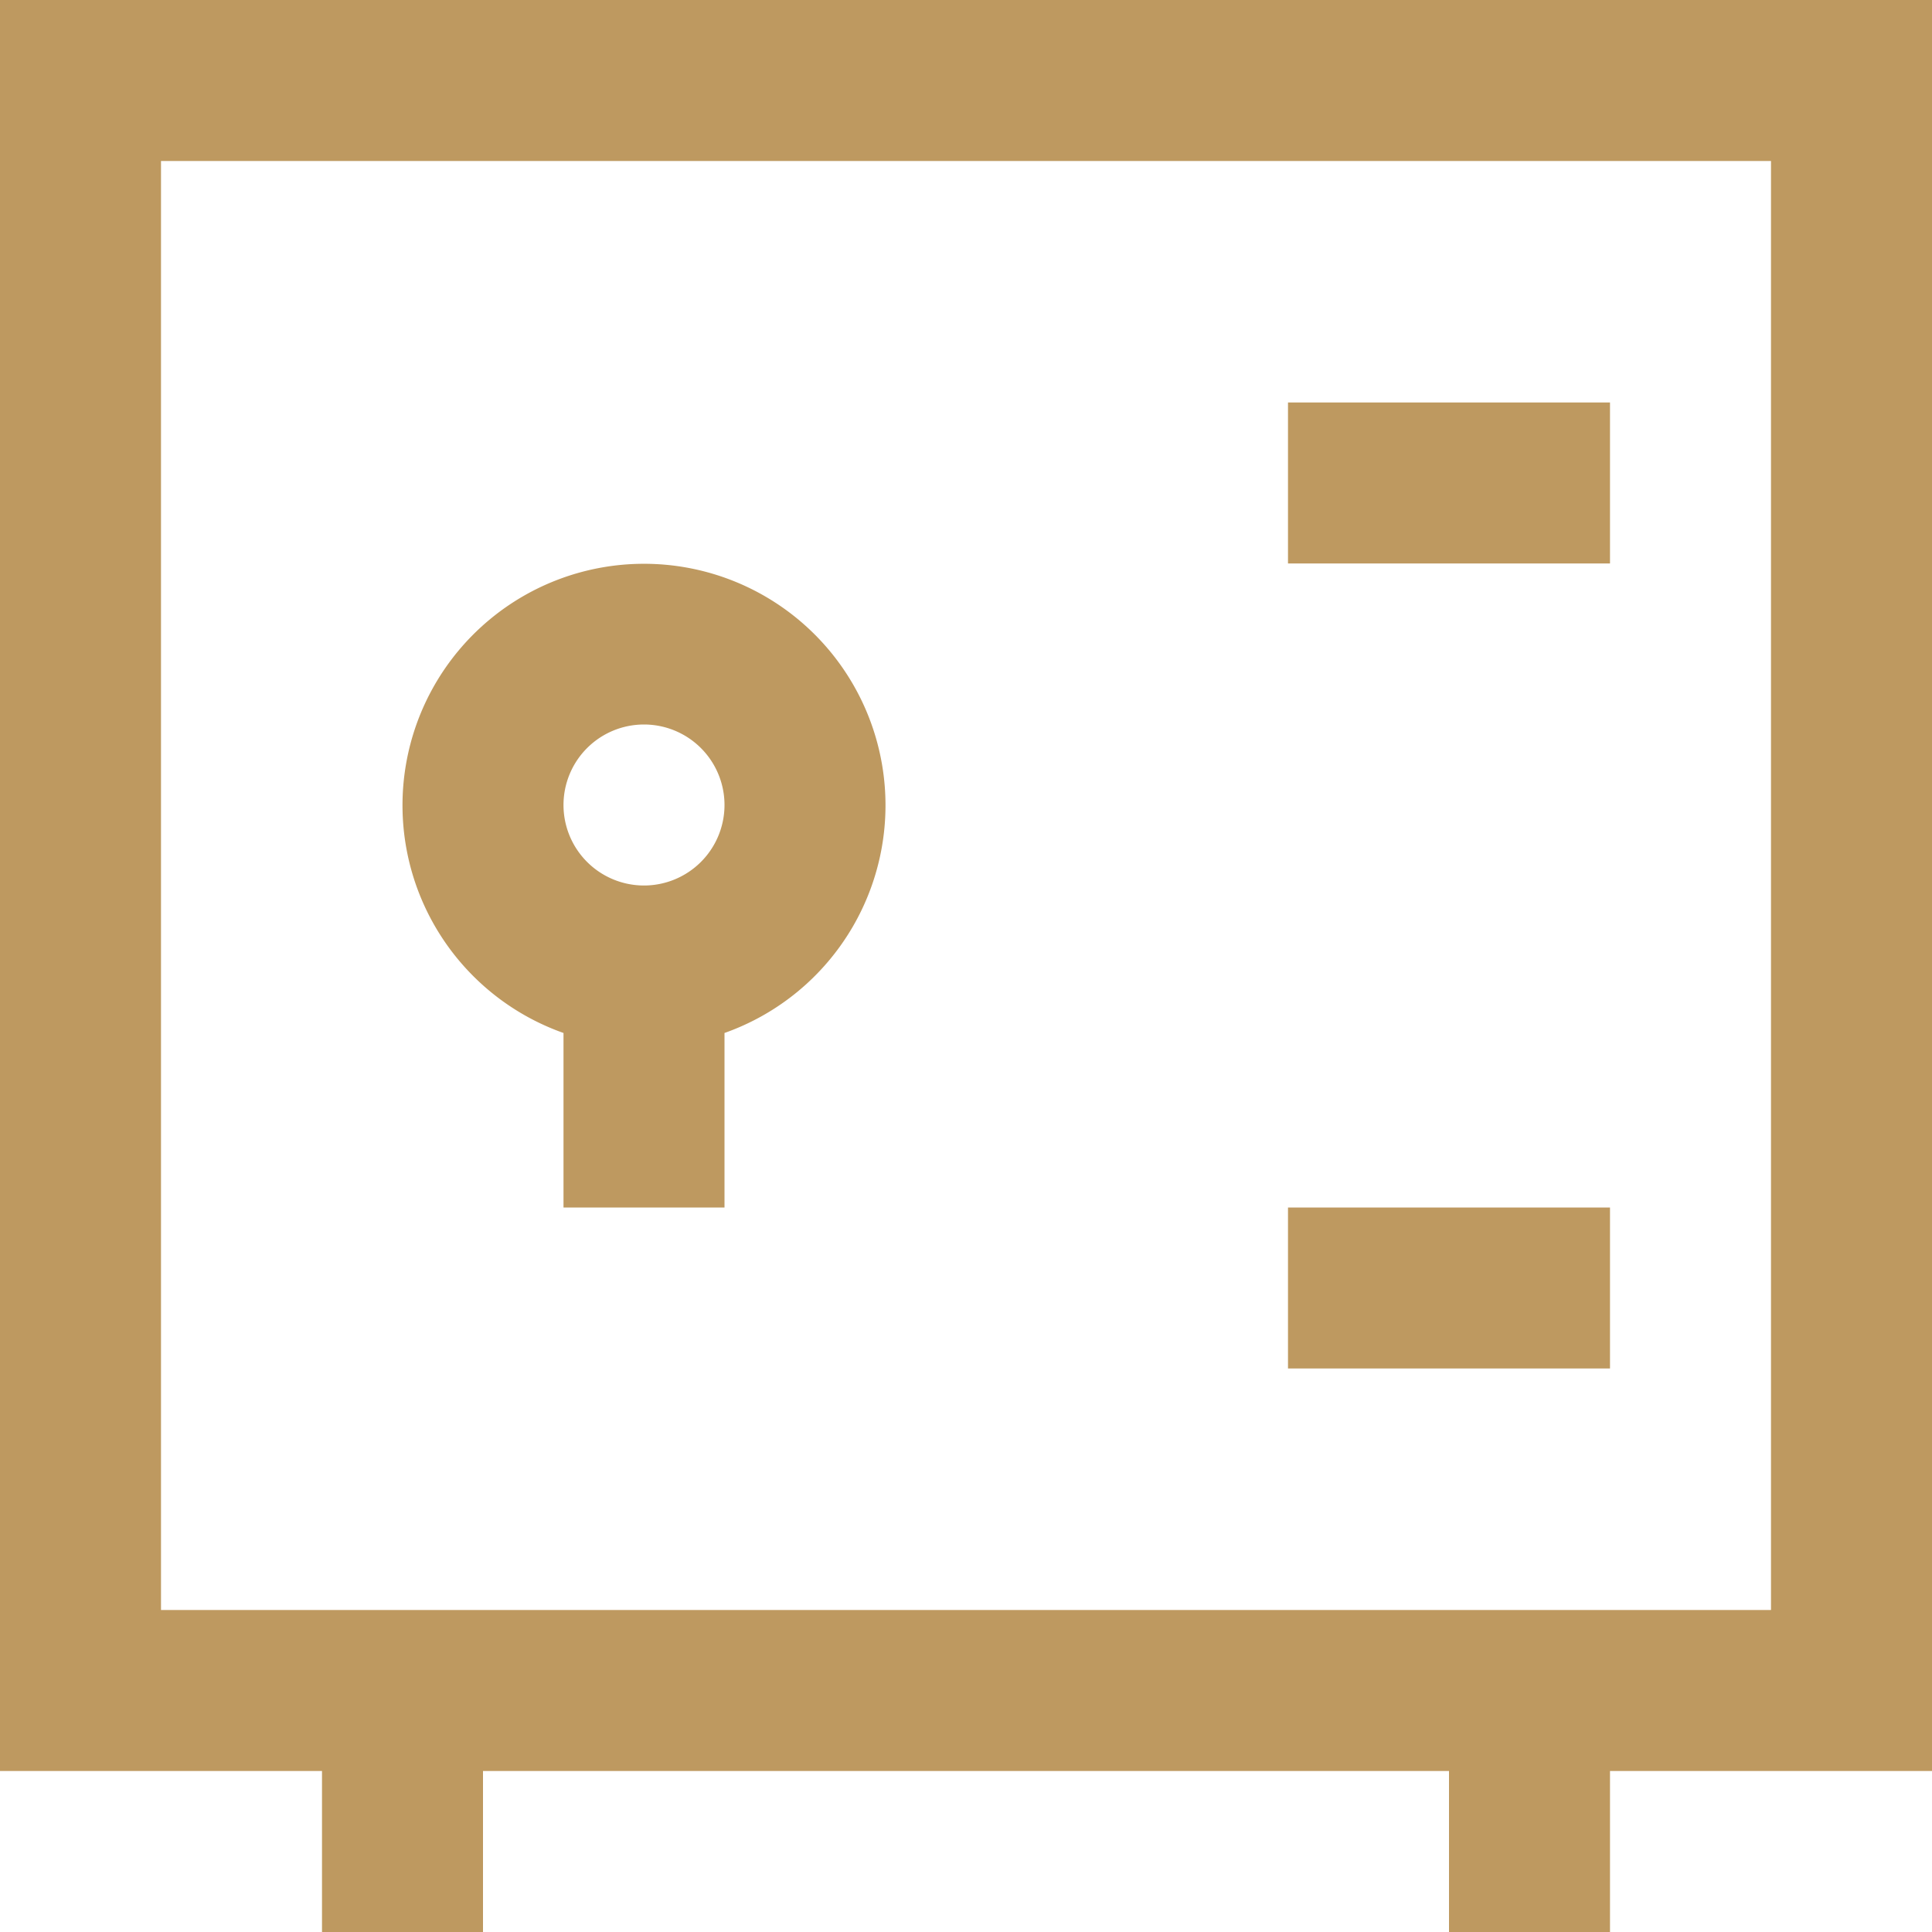 <svg xmlns="http://www.w3.org/2000/svg" width="30" height="30" viewBox="0 0 30 30">
  <defs>
    <style>
      .cls-1 {
        fill: #be9960;
        fill-rule: evenodd;
      }
    </style>
  </defs>
  <path id="safe.svg" class="cls-1" d="M675.5,1924.5h-15v2.5H658v-2.5h-5V1897h30v27.5h-5v2.5h-2.5v-2.5Zm-20-25V1922h25v-22.5h-25Zm8.75,13.54h0v2.71h-2.5v-2.71A3.75,3.75,0,1,1,664.25,1913.04Zm0-3.54a1.25,1.25,0,1,0-1.25,1.25A1.25,1.25,0,0,0,664.25,1909.5Zm13.75,6.25v2.5h-5v-2.5h5Zm0-12.5v2.5h-5v-2.5h5Z" transform="translate(-653 -1897)"/>
</svg>
